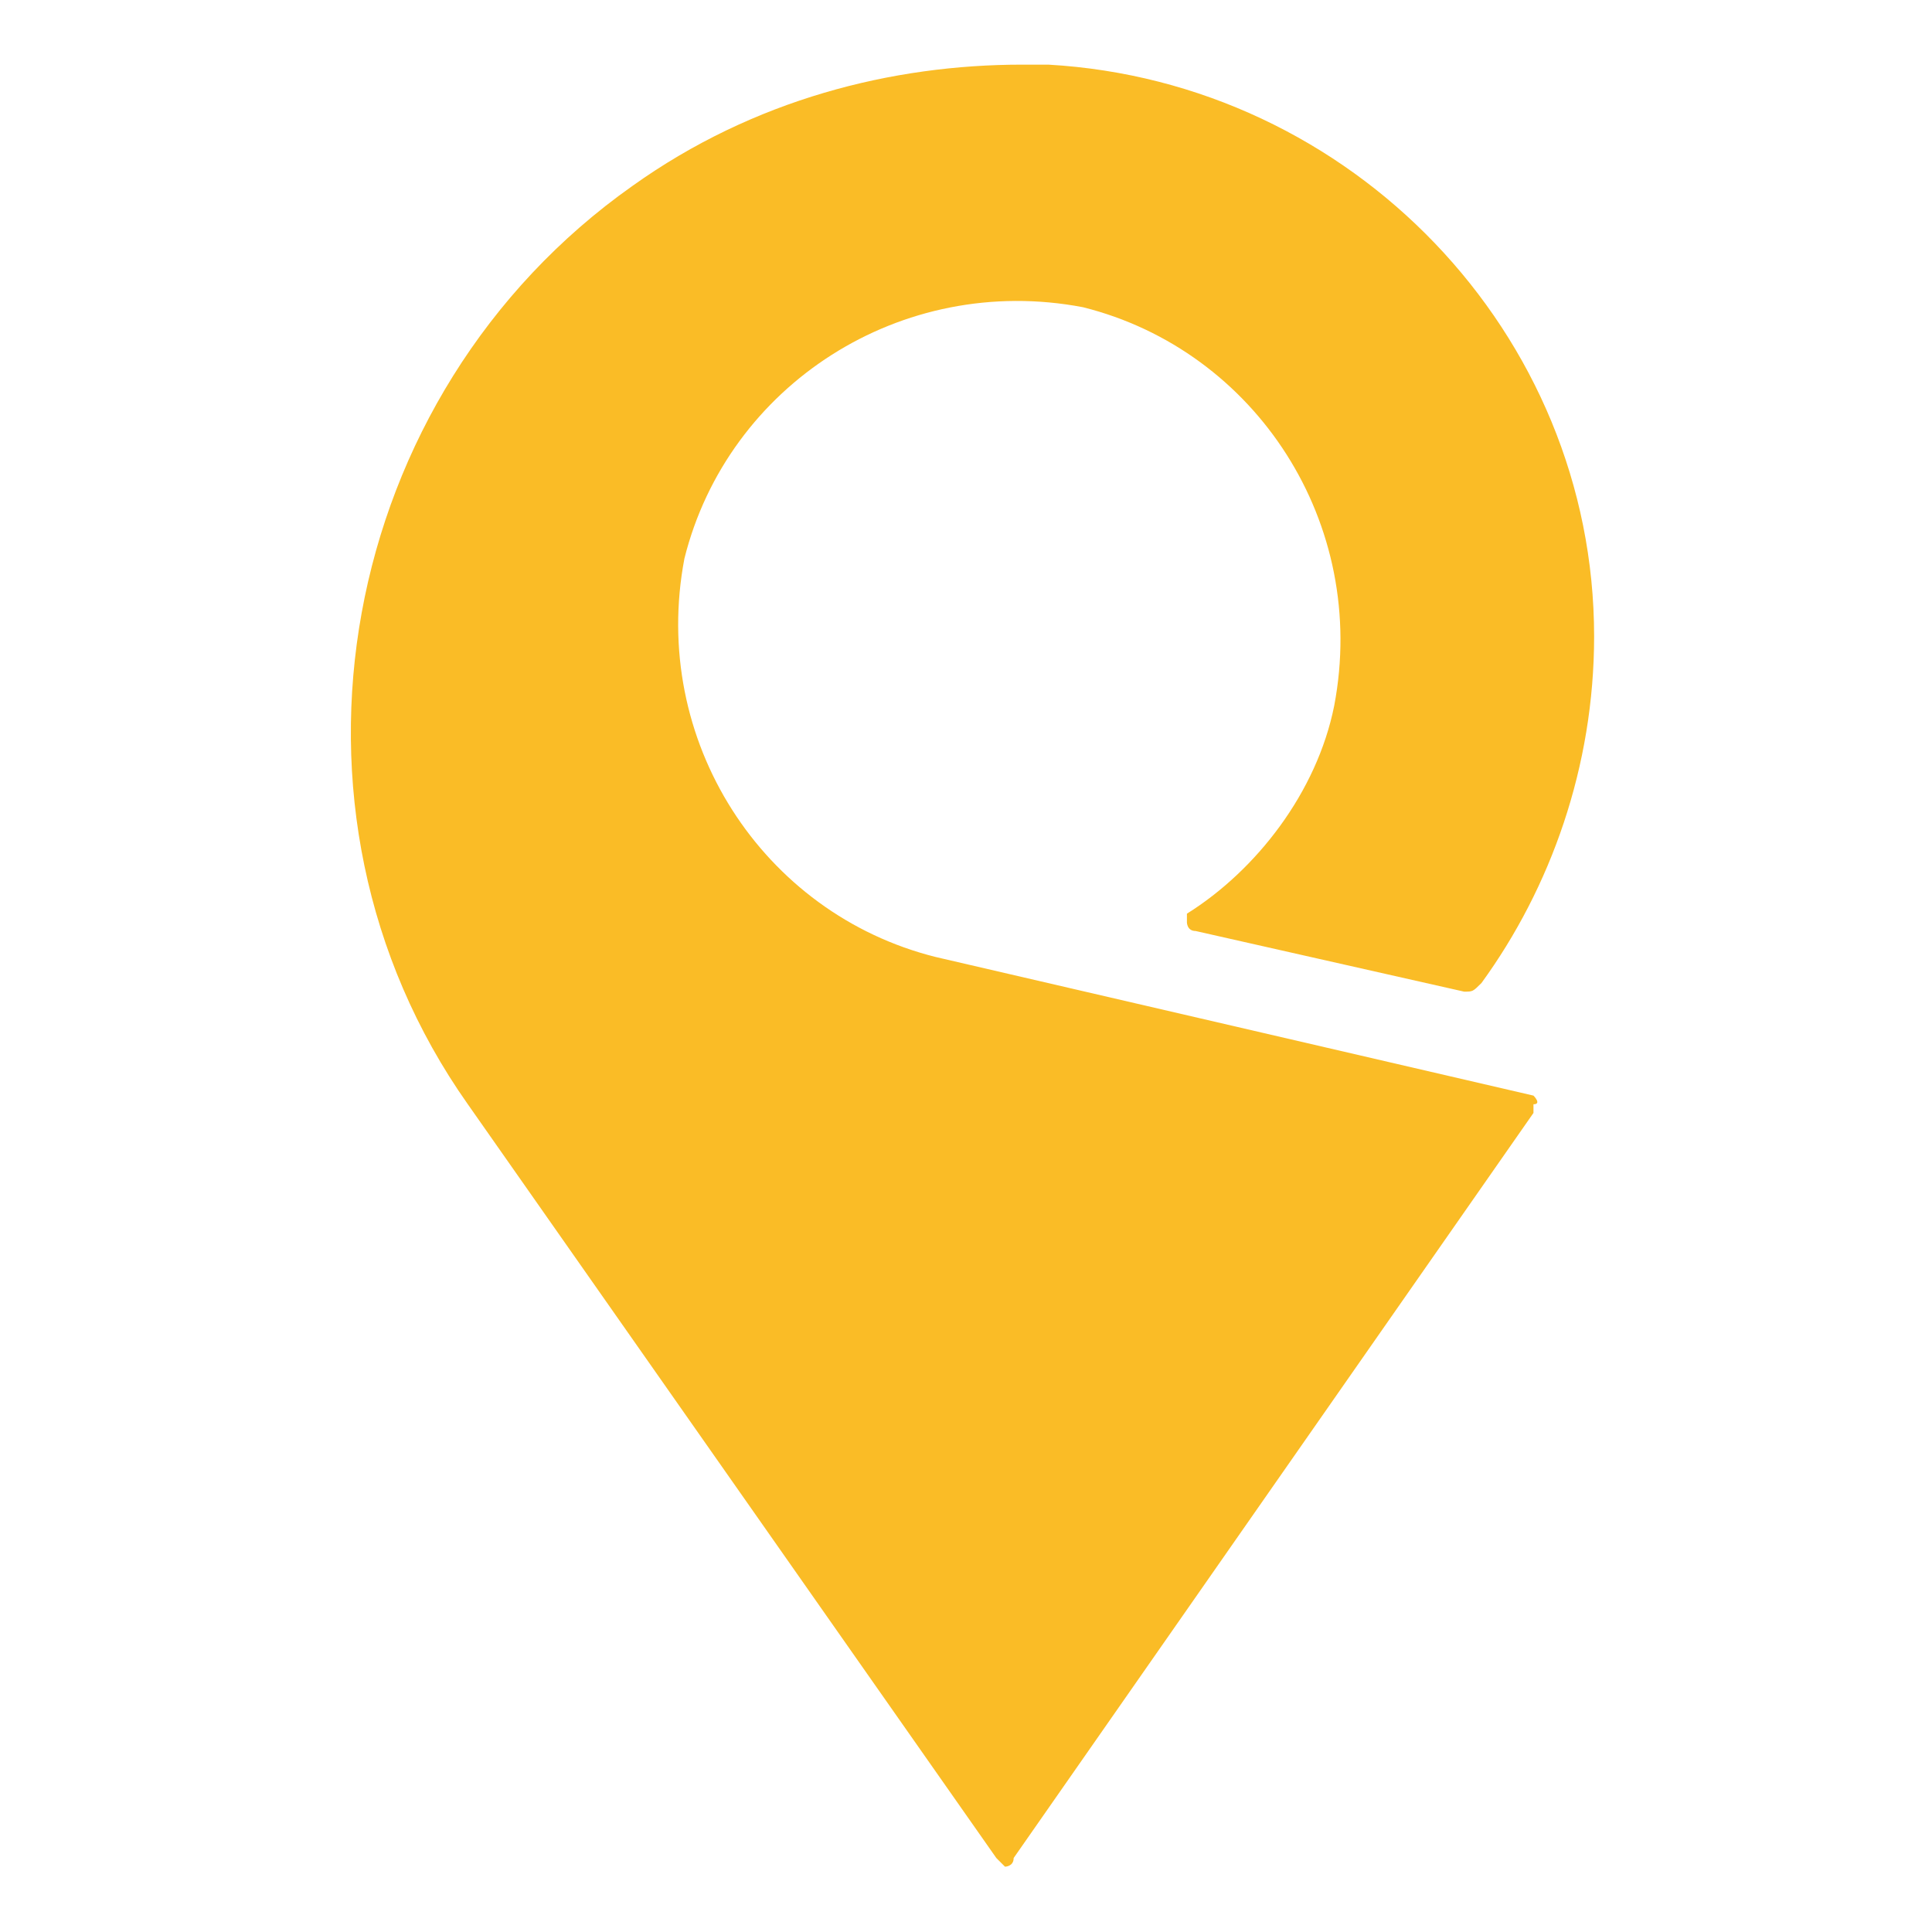 <?xml version="1.0" encoding="utf-8"?>
<!-- Generator: Adobe Illustrator 26.1.0, SVG Export Plug-In . SVG Version: 6.00 Build 0)  -->
<svg version="1.1" id="Слой_1" xmlns="http://www.w3.org/2000/svg" xmlns:xlink="http://www.w3.org/1999/xlink" x="0px" y="0px"
	 viewBox="0 0 22.3 22.3" style="enable-background:new 0 0 22.3 22.3;" xml:space="preserve">
<style type="text/css">
	.st0{fill:#EB3323;}
	.st1{fill:#FABC26;}
</style>
<g id="Слой_2">
	<path class="st0" d="M-8,33.6v-4.3h-3.7v4.3h-2.8l3.4,3.4c0.7,0.7,1.8,0.7,2.5,0l3.4-3.4H-8z M-16.3,31.8v-9.3l-3.4,3.4
		c-0.7,0.7-0.7,1.8,0,2.5L-16.3,31.8z M-11.7,20.7V25H-8v-4.3h2.8l-3.4-3.4c-0.7-0.7-1.8-0.7-2.5,0l-3.4,3.4H-11.7z M0,25.9
		l-3.4-3.4v9.3L0,28.4C0.7,27.7,0.7,26.6,0,25.9C0,25.9,0,25.9,0,25.9C0,25.9,0,25.9,0,25.9L0,25.9z"/>
</g>
<g id="layer1" transform="translate(-3.8830048e-6,-276.654)">
	<path id="path14" class="st1" d="M17.7,289.3c0,0-6.9-1.6-6.9-1.6c-2-0.5-3.3-2.5-2.9-4.6c0.5-2,2.5-3.3,4.6-2.9
		c2,0.5,3.3,2.5,2.9,4.6c-0.2,1-0.9,1.9-1.7,2.4c0,0,0,0,0,0c0,0,0,0,0,0.1c0,0,0,0.1,0.1,0.1c0,0,3.1,0.7,3.1,0.7
		c0.1,0,0.1,0,0.2-0.1c0,0,0,0,0,0c0.8-1.1,1.3-2.5,1.3-4c0-3.5-2.8-6.4-6.3-6.6c0,0-0.2,0-0.3,0c-1.5,0-3.1,0.4-4.5,1.4
		c-3.4,2.4-4.3,7.2-1.9,10.6l6.1,8.7c0,0,0.1,0.1,0.1,0.1c0,0,0.1,0,0.1-0.1c0,0,6-8.6,6-8.6c0,0,0-0.1,0-0.1
		C17.8,289.4,17.7,289.3,17.7,289.3"/>
</g>
</svg>
